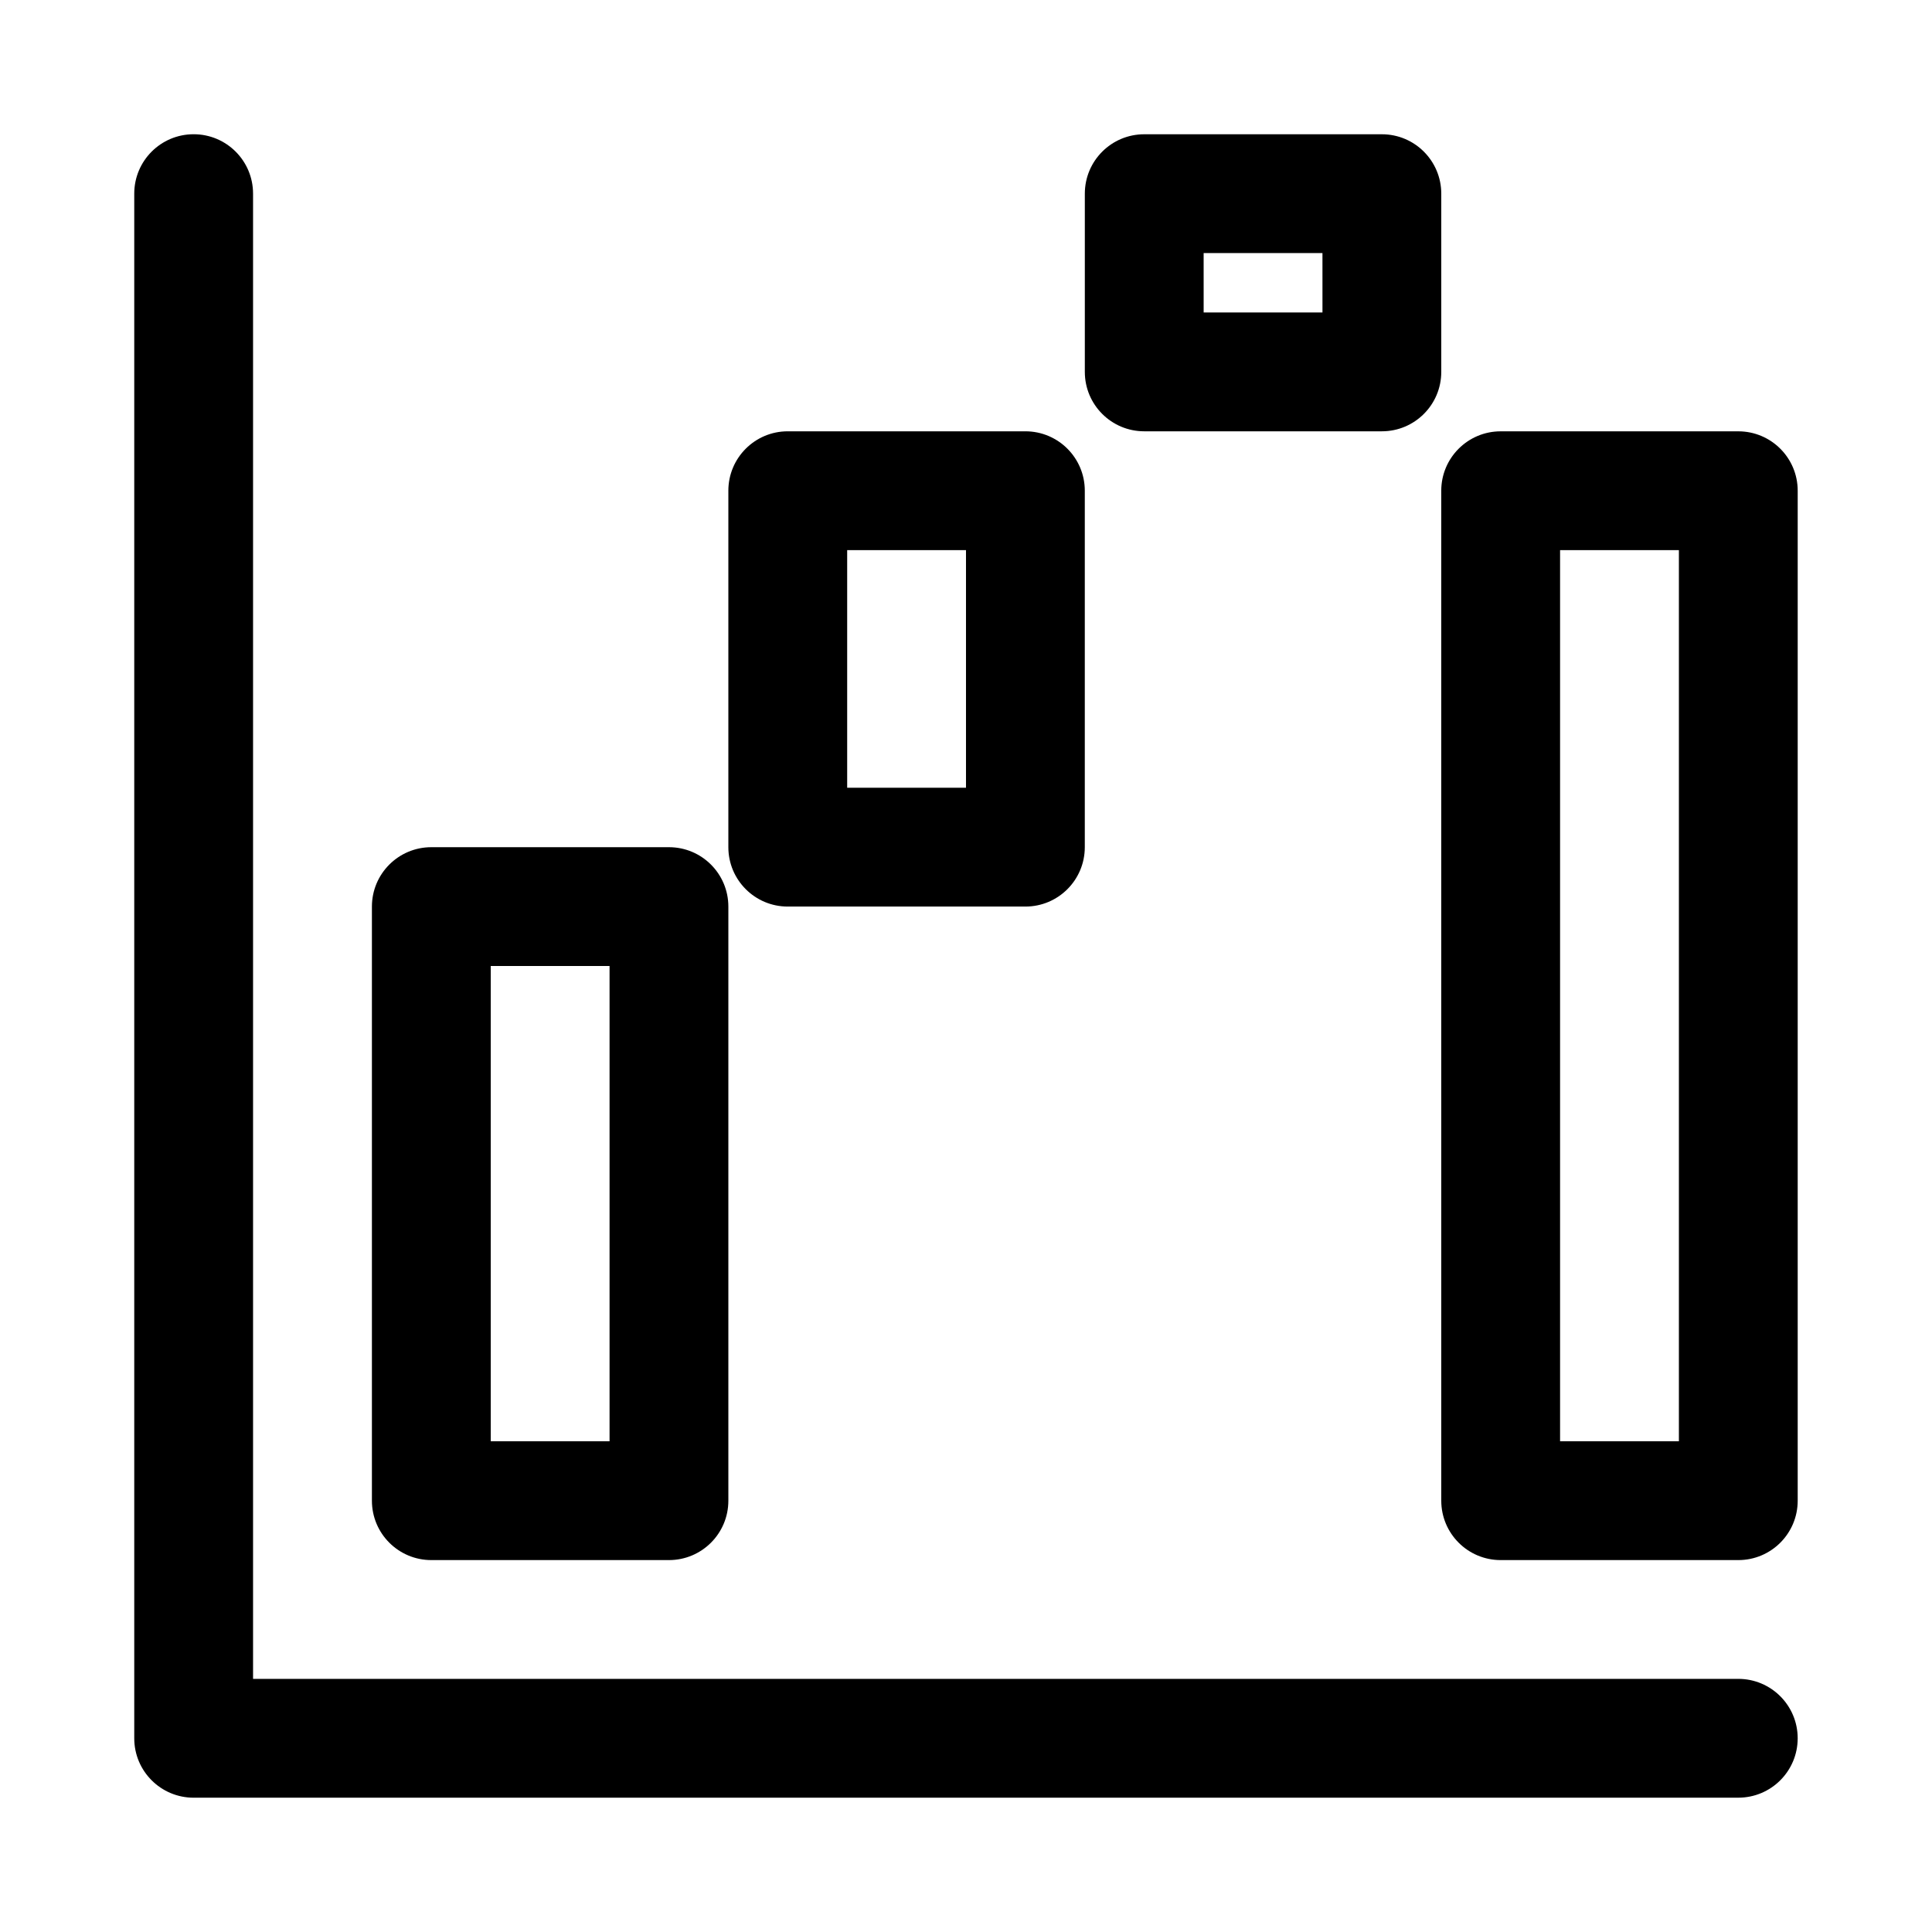 <?xml version="1.0" encoding="UTF-8"?>
<!-- Uploaded to: ICON Repo, www.svgrepo.com, Generator: ICON Repo Mixer Tools -->
<svg fill="#000000" width="800px" height="800px" version="1.1" viewBox="144 144 512 512" xmlns="http://www.w3.org/2000/svg">
 <g>
  <path d="m321.28 557.44h-62.977c-8.703 0-15.742-7.051-15.742-15.742v-157.44c0-8.695 7.043-15.742 15.742-15.742h62.977c8.703 0 15.742 7.051 15.742 15.742v157.44c0.004 8.695-7.039 15.742-15.742 15.742zm-47.23-31.488h31.488v-125.95l-31.488 0.004z"/>
  <path d="m604.67 557.44h-62.977c-8.703 0-15.742-7.051-15.742-15.742l-0.004-267.65c0-8.695 7.043-15.742 15.742-15.742h62.977c8.703 0 15.742 7.051 15.742 15.742v267.65c0.004 8.695-7.039 15.742-15.738 15.742zm-47.234-31.488h31.488v-236.16h-31.488z"/>
  <path d="m415.74 384.25h-62.977c-8.703 0-15.742-7.051-15.742-15.742v-94.465c0-8.695 7.043-15.742 15.742-15.742h62.977c8.703 0 15.742 7.051 15.742 15.742v94.465c0.004 8.691-7.039 15.742-15.742 15.742zm-47.23-31.488h31.488v-62.977h-31.488z"/>
  <path d="m510.21 258.3h-62.977c-8.703 0-15.742-7.051-15.742-15.742v-47.234c0-8.695 7.043-15.742 15.742-15.742h62.977c8.703 0 15.742 7.051 15.742 15.742v47.23c0 8.695-7.039 15.746-15.742 15.746zm-47.23-31.488h31.488l-0.004-15.742h-31.488z"/>
  <path d="m604.67 620.41h-409.35c-8.703 0-15.742-7.051-15.742-15.742v-409.35c0-8.695 7.043-15.742 15.742-15.742 8.703 0 15.742 7.051 15.742 15.742v393.6h393.6c8.703 0 15.742 7.051 15.742 15.742 0.004 8.695-7.039 15.746-15.738 15.746z"/>
 </g>
</svg>